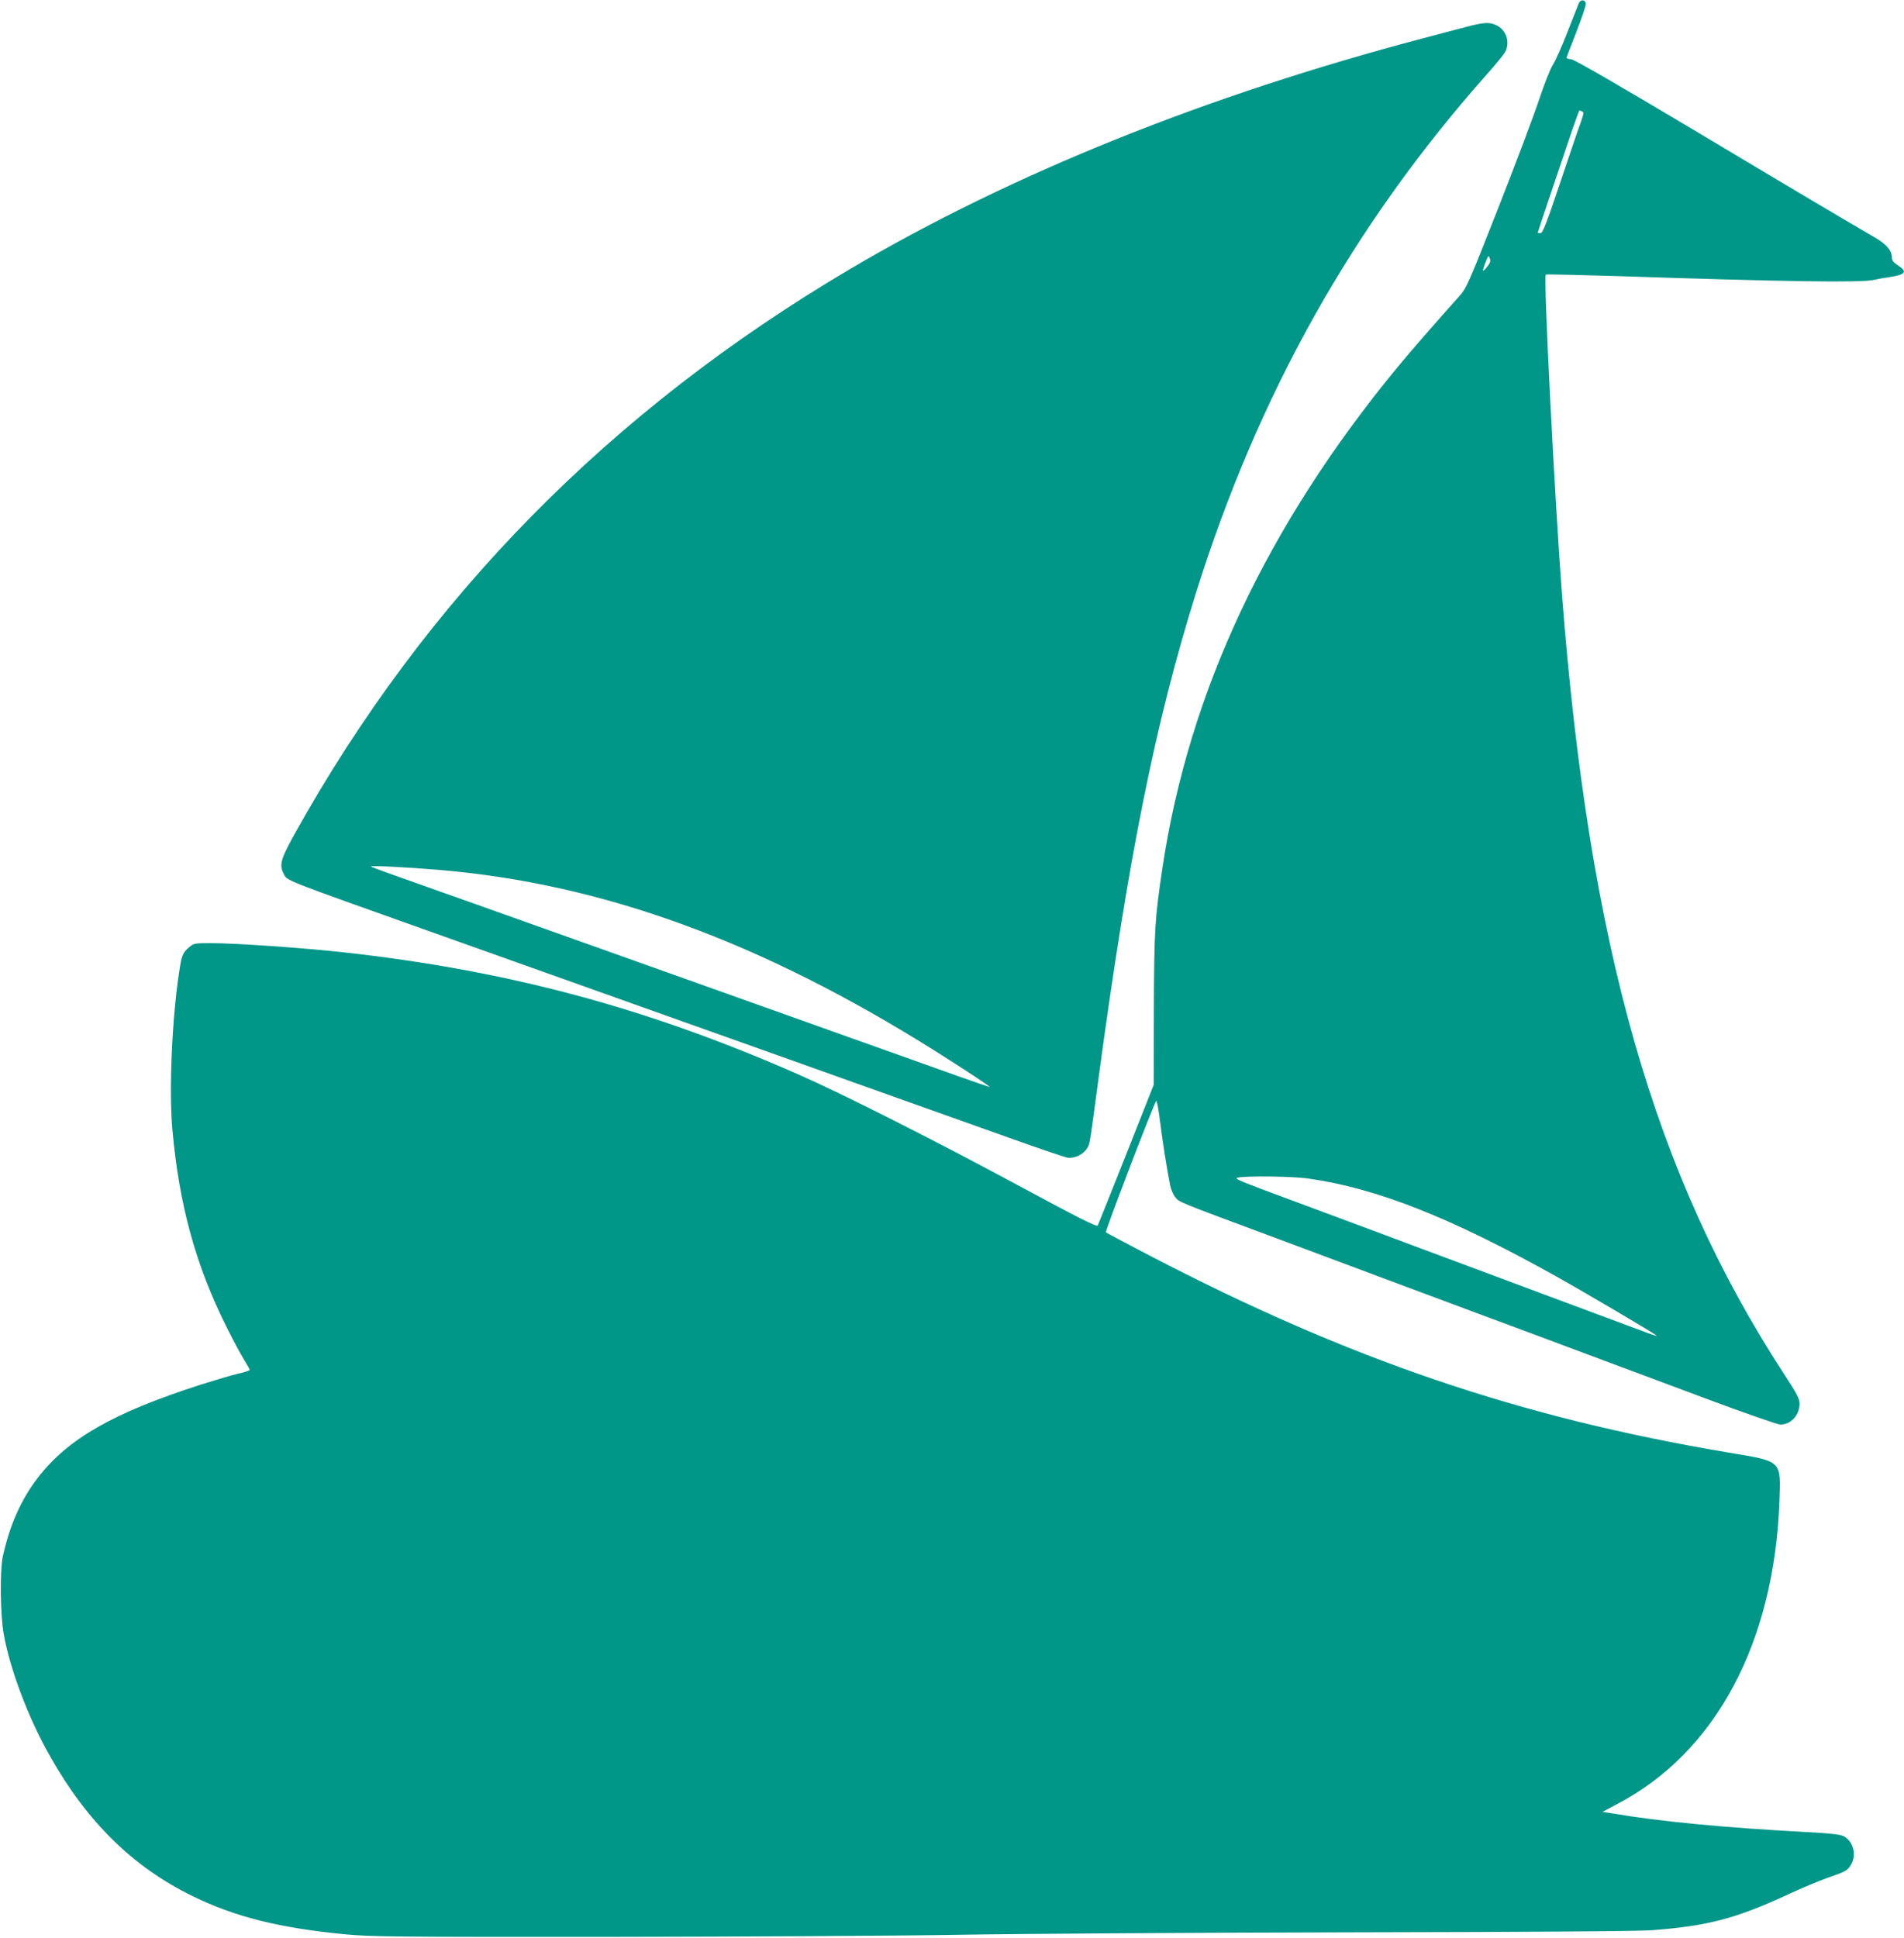 <?xml version="1.0" standalone="no"?>
<!DOCTYPE svg PUBLIC "-//W3C//DTD SVG 20010904//EN"
 "http://www.w3.org/TR/2001/REC-SVG-20010904/DTD/svg10.dtd">
<svg version="1.0" xmlns="http://www.w3.org/2000/svg"
 width="1258pt" height="1280pt" viewBox="0 0 1258 1280"
 preserveAspectRatio="xMidYMid meet">
<g transform="translate(0,1280) scale(0.1,-0.1)"
fill="#009688" stroke="none">
<path d="M10431 12778 c-5 -13 -39 -99 -76 -193 -36 -93 -79 -190 -95 -213
-16 -24 -57 -128 -91 -230 -34 -103 -155 -424 -269 -714 -196 -498 -210 -530
-256 -582 -158 -176 -331 -375 -410 -471 -863 -1047 -1379 -2146 -1553 -3305
-51 -339 -55 -411 -57 -935 l-1 -500 -181 -458 c-100 -252 -185 -464 -189
-472 -7 -11 -125 49 -528 266 -549 296 -1163 606 -1455 734 -999 439 -1917
685 -3005 805 -277 30 -710 60 -871 60 -107 0 -114 -1 -143 -26 -44 -37 -51
-53 -67 -163 -48 -312 -68 -785 -45 -1042 45 -501 153 -894 360 -1309 37 -74
86 -166 109 -204 23 -37 42 -71 42 -75 0 -4 -35 -16 -78 -25 -42 -10 -153 -43
-245 -72 -576 -185 -877 -356 -1076 -614 -112 -145 -188 -316 -233 -525 -19
-93 -16 -378 6 -505 41 -235 165 -563 308 -813 246 -435 548 -730 941 -922
280 -137 572 -210 1007 -252 169 -16 320 -18 1755 -17 864 1 1905 7 2315 14
410 7 1573 14 2585 16 1162 2 1892 7 1980 14 368 28 555 77 898 236 88 41 205
90 259 109 124 43 135 49 158 88 40 65 14 159 -53 190 -22 10 -98 18 -252 26
-527 28 -959 69 -1274 123 l-63 10 98 52 c651 341 1038 1067 1071 2005 9 266
19 257 -336 316 -1382 232 -2511 616 -3836 1307 -148 77 -274 144 -278 148 -7
6 304 818 332 868 4 7 15 -51 25 -130 17 -137 45 -314 67 -426 6 -29 21 -65
35 -81 27 -33 13 -27 669 -271 253 -95 611 -228 795 -297 184 -69 466 -174
625 -233 160 -59 441 -164 625 -233 184 -69 541 -202 793 -296 252 -94 473
-171 490 -171 70 0 127 63 127 138 0 33 -17 65 -104 198 -859 1319 -1287 2821
-1466 5149 -48 628 -123 2096 -107 2111 3 3 220 -2 484 -10 1106 -37 1597 -44
1683 -25 25 6 70 14 100 18 113 17 126 36 57 80 -27 18 -37 31 -37 50 0 46
-35 87 -112 132 -223 130 -541 318 -1218 723 -473 282 -767 452 -787 454 -18
2 -33 7 -33 10 0 3 30 81 66 173 36 93 64 176 62 186 -5 27 -36 28 -47 1z m22
-714 c13 -4 11 -15 -7 -67 -13 -34 -74 -214 -136 -399 -93 -277 -117 -338
-132 -338 -10 0 -18 2 -18 3 0 4 166 497 230 685 23 67 44 122 45 122 2 0 10
-3 18 -6z m-625 -1023 c-34 -44 -38 -38 -14 23 19 50 22 52 29 30 7 -18 3 -31
-15 -53z m-1183 -6026 c452 -64 937 -256 1635 -645 195 -109 648 -376 665
-392 6 -5 -21 3 -60 17 -38 15 -92 35 -120 45 -27 10 -239 89 -470 175 -231
86 -514 192 -630 235 -115 43 -417 155 -670 250 -253 94 -547 204 -653 243
-159 60 -188 73 -165 78 54 13 368 9 468 -6z"/>
<path d="M9675 12619 c-60 -16 -180 -47 -265 -70 -1437 -378 -2729 -898 -3795
-1527 -1585 -936 -2802 -2174 -3669 -3732 -90 -162 -102 -203 -73 -259 26 -51
-34 -27 1002 -396 242 -86 603 -215 803 -286 199 -71 526 -187 727 -259 201
-72 528 -188 728 -259 199 -71 560 -200 802 -286 242 -86 585 -208 761 -271
177 -63 337 -117 356 -121 46 -7 104 20 129 60 21 35 15 1 79 477 196 1454
373 2334 641 3190 412 1316 1037 2430 1921 3427 60 67 115 134 123 150 34 64
7 146 -58 176 -47 23 -83 20 -212 -14z m-6775 -5565 c1081 -91 2130 -474 3280
-1197 198 -125 368 -237 358 -237 -3 0 -100 33 -215 74 -114 41 -437 156 -718
256 -280 100 -706 252 -945 337 -239 85 -598 213 -797 284 -200 71 -528 188
-730 260 -203 72 -437 155 -522 185 -85 30 -157 57 -160 60 -8 8 236 -4 449
-22z"/>
</g>
</svg>
